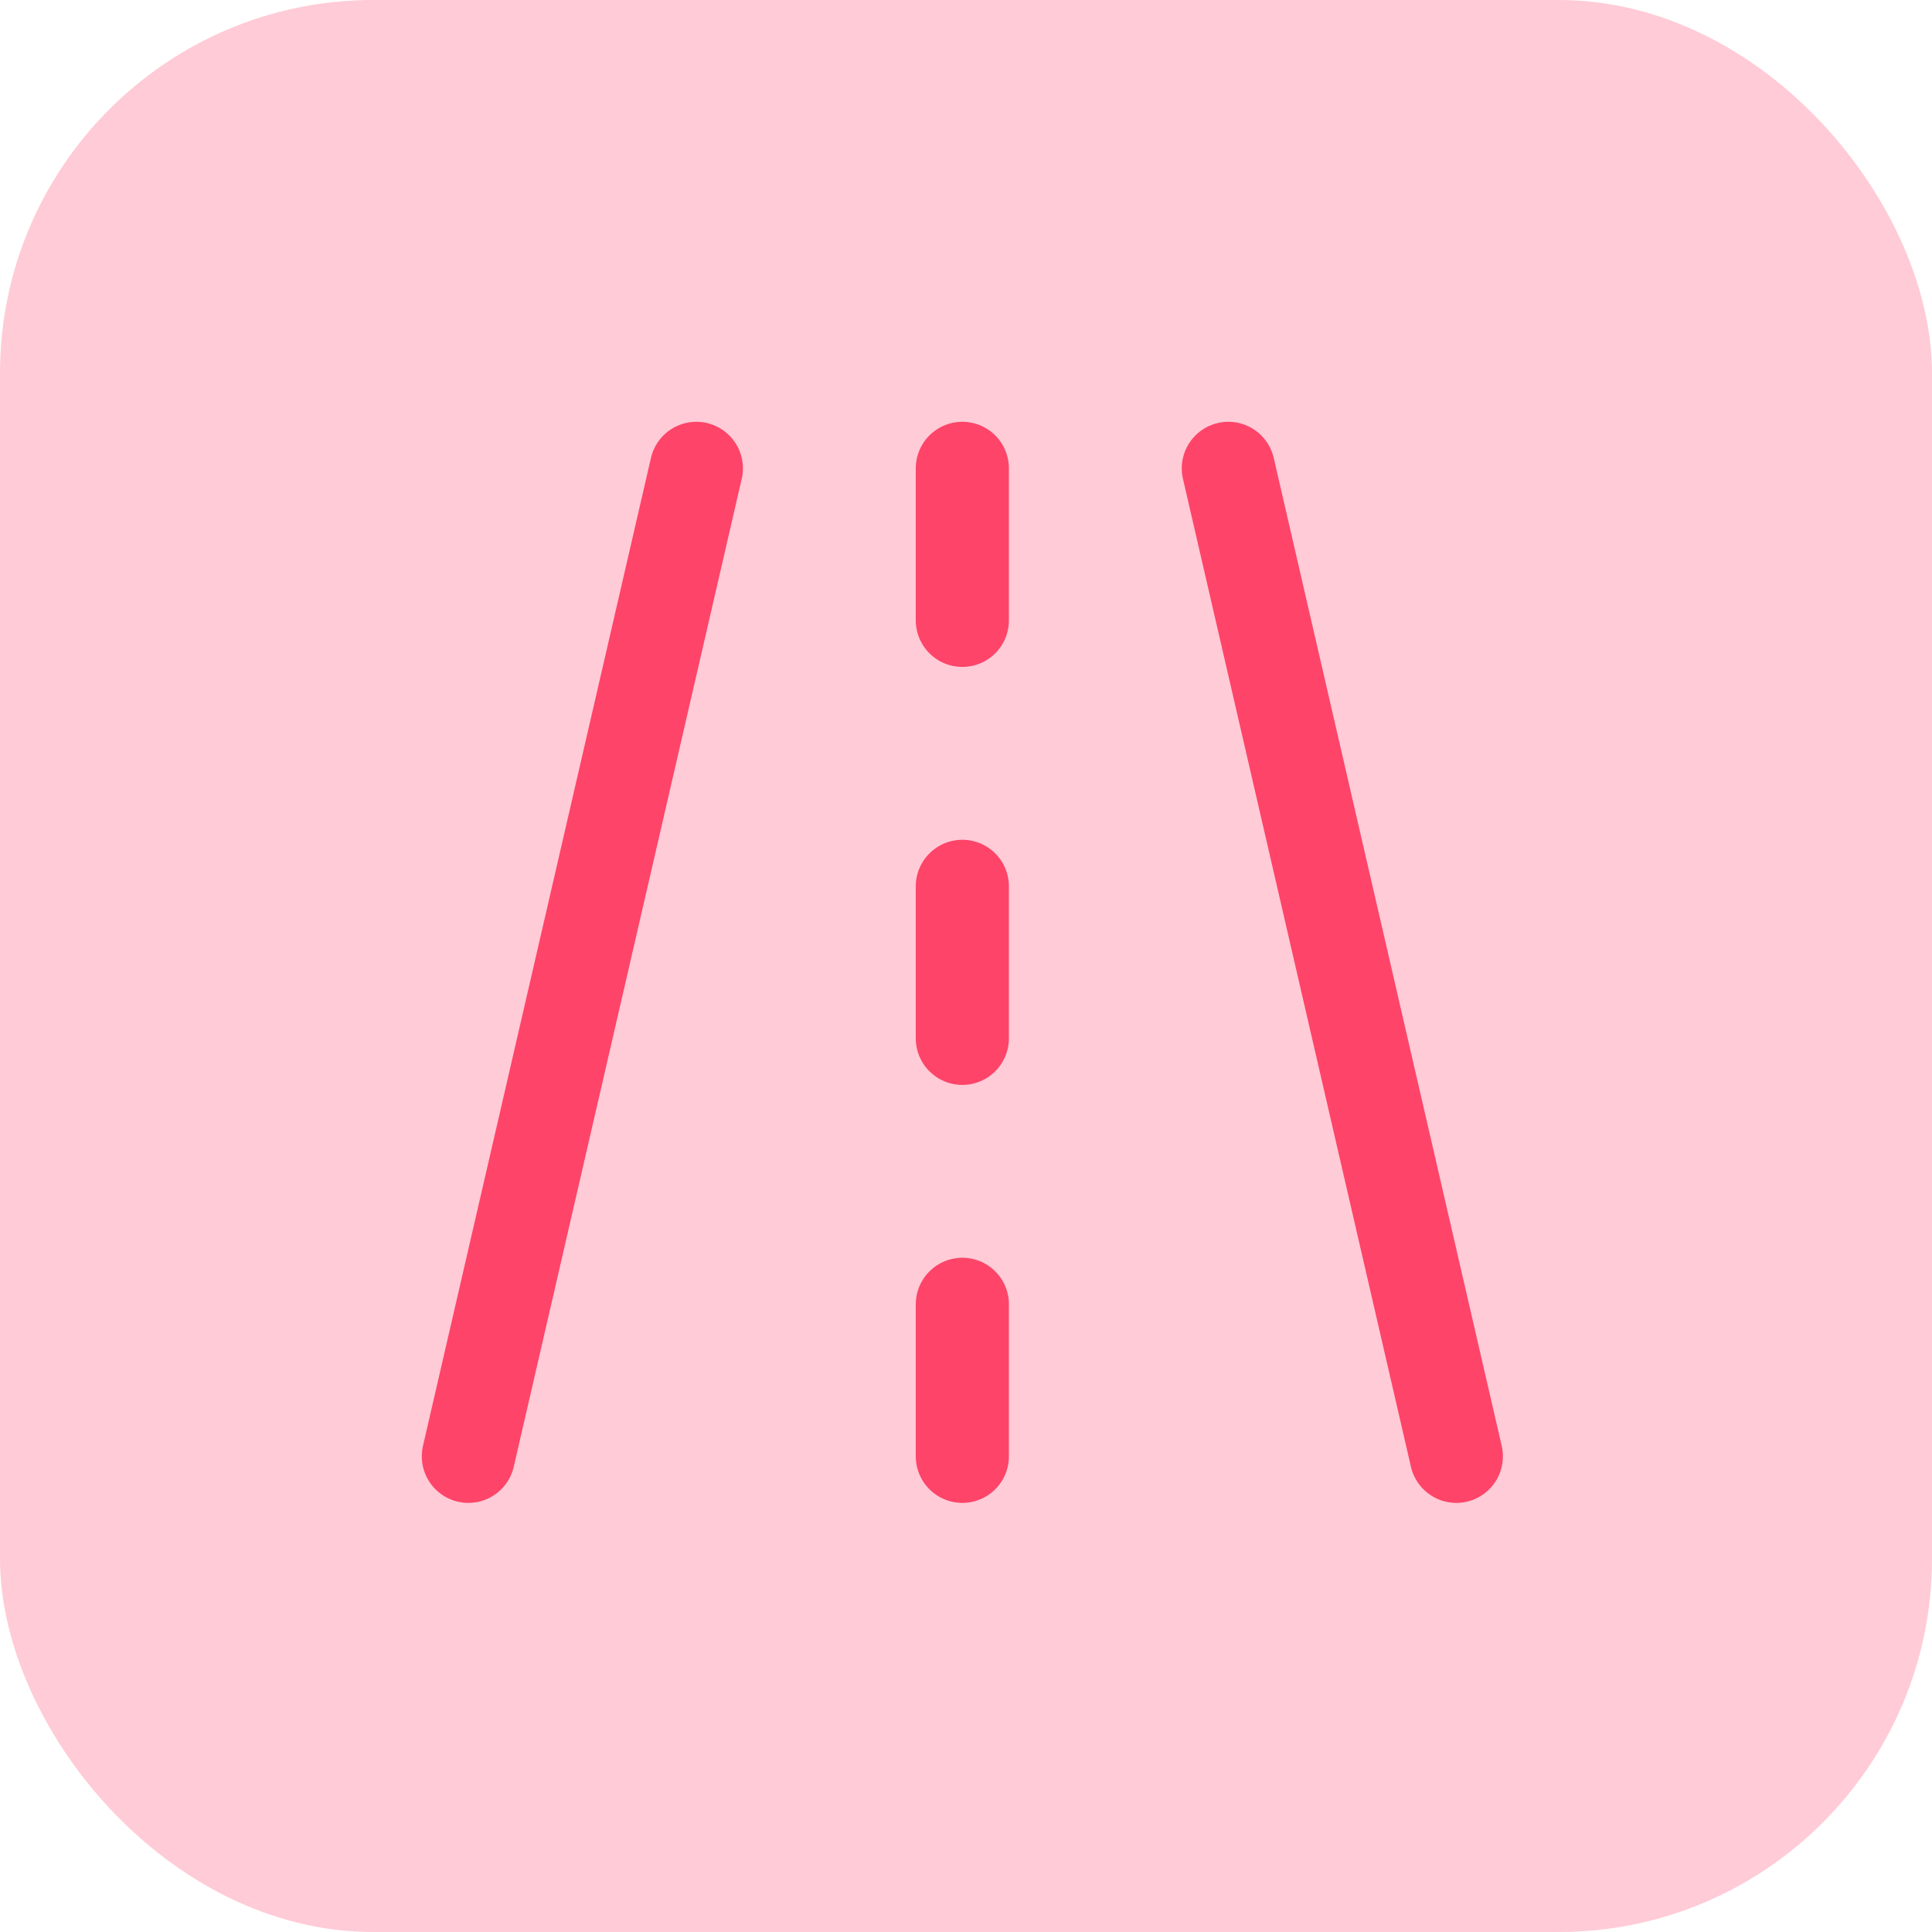 <svg width="66" height="66" viewBox="0 0 66 66" fill="none" xmlns="http://www.w3.org/2000/svg">
<rect width="66" height="66" rx="12.75" fill="#FF4268" fill-opacity="0.27"/>
<path d="M16 49.75L23.788 16M32.875 16V21.192M32.875 30.279V35.471M32.875 44.558V49.75M49.75 49.75L41.962 16" stroke="#FE4469" stroke-width="3.182" stroke-linecap="round" stroke-linejoin="round"/>
</svg>
